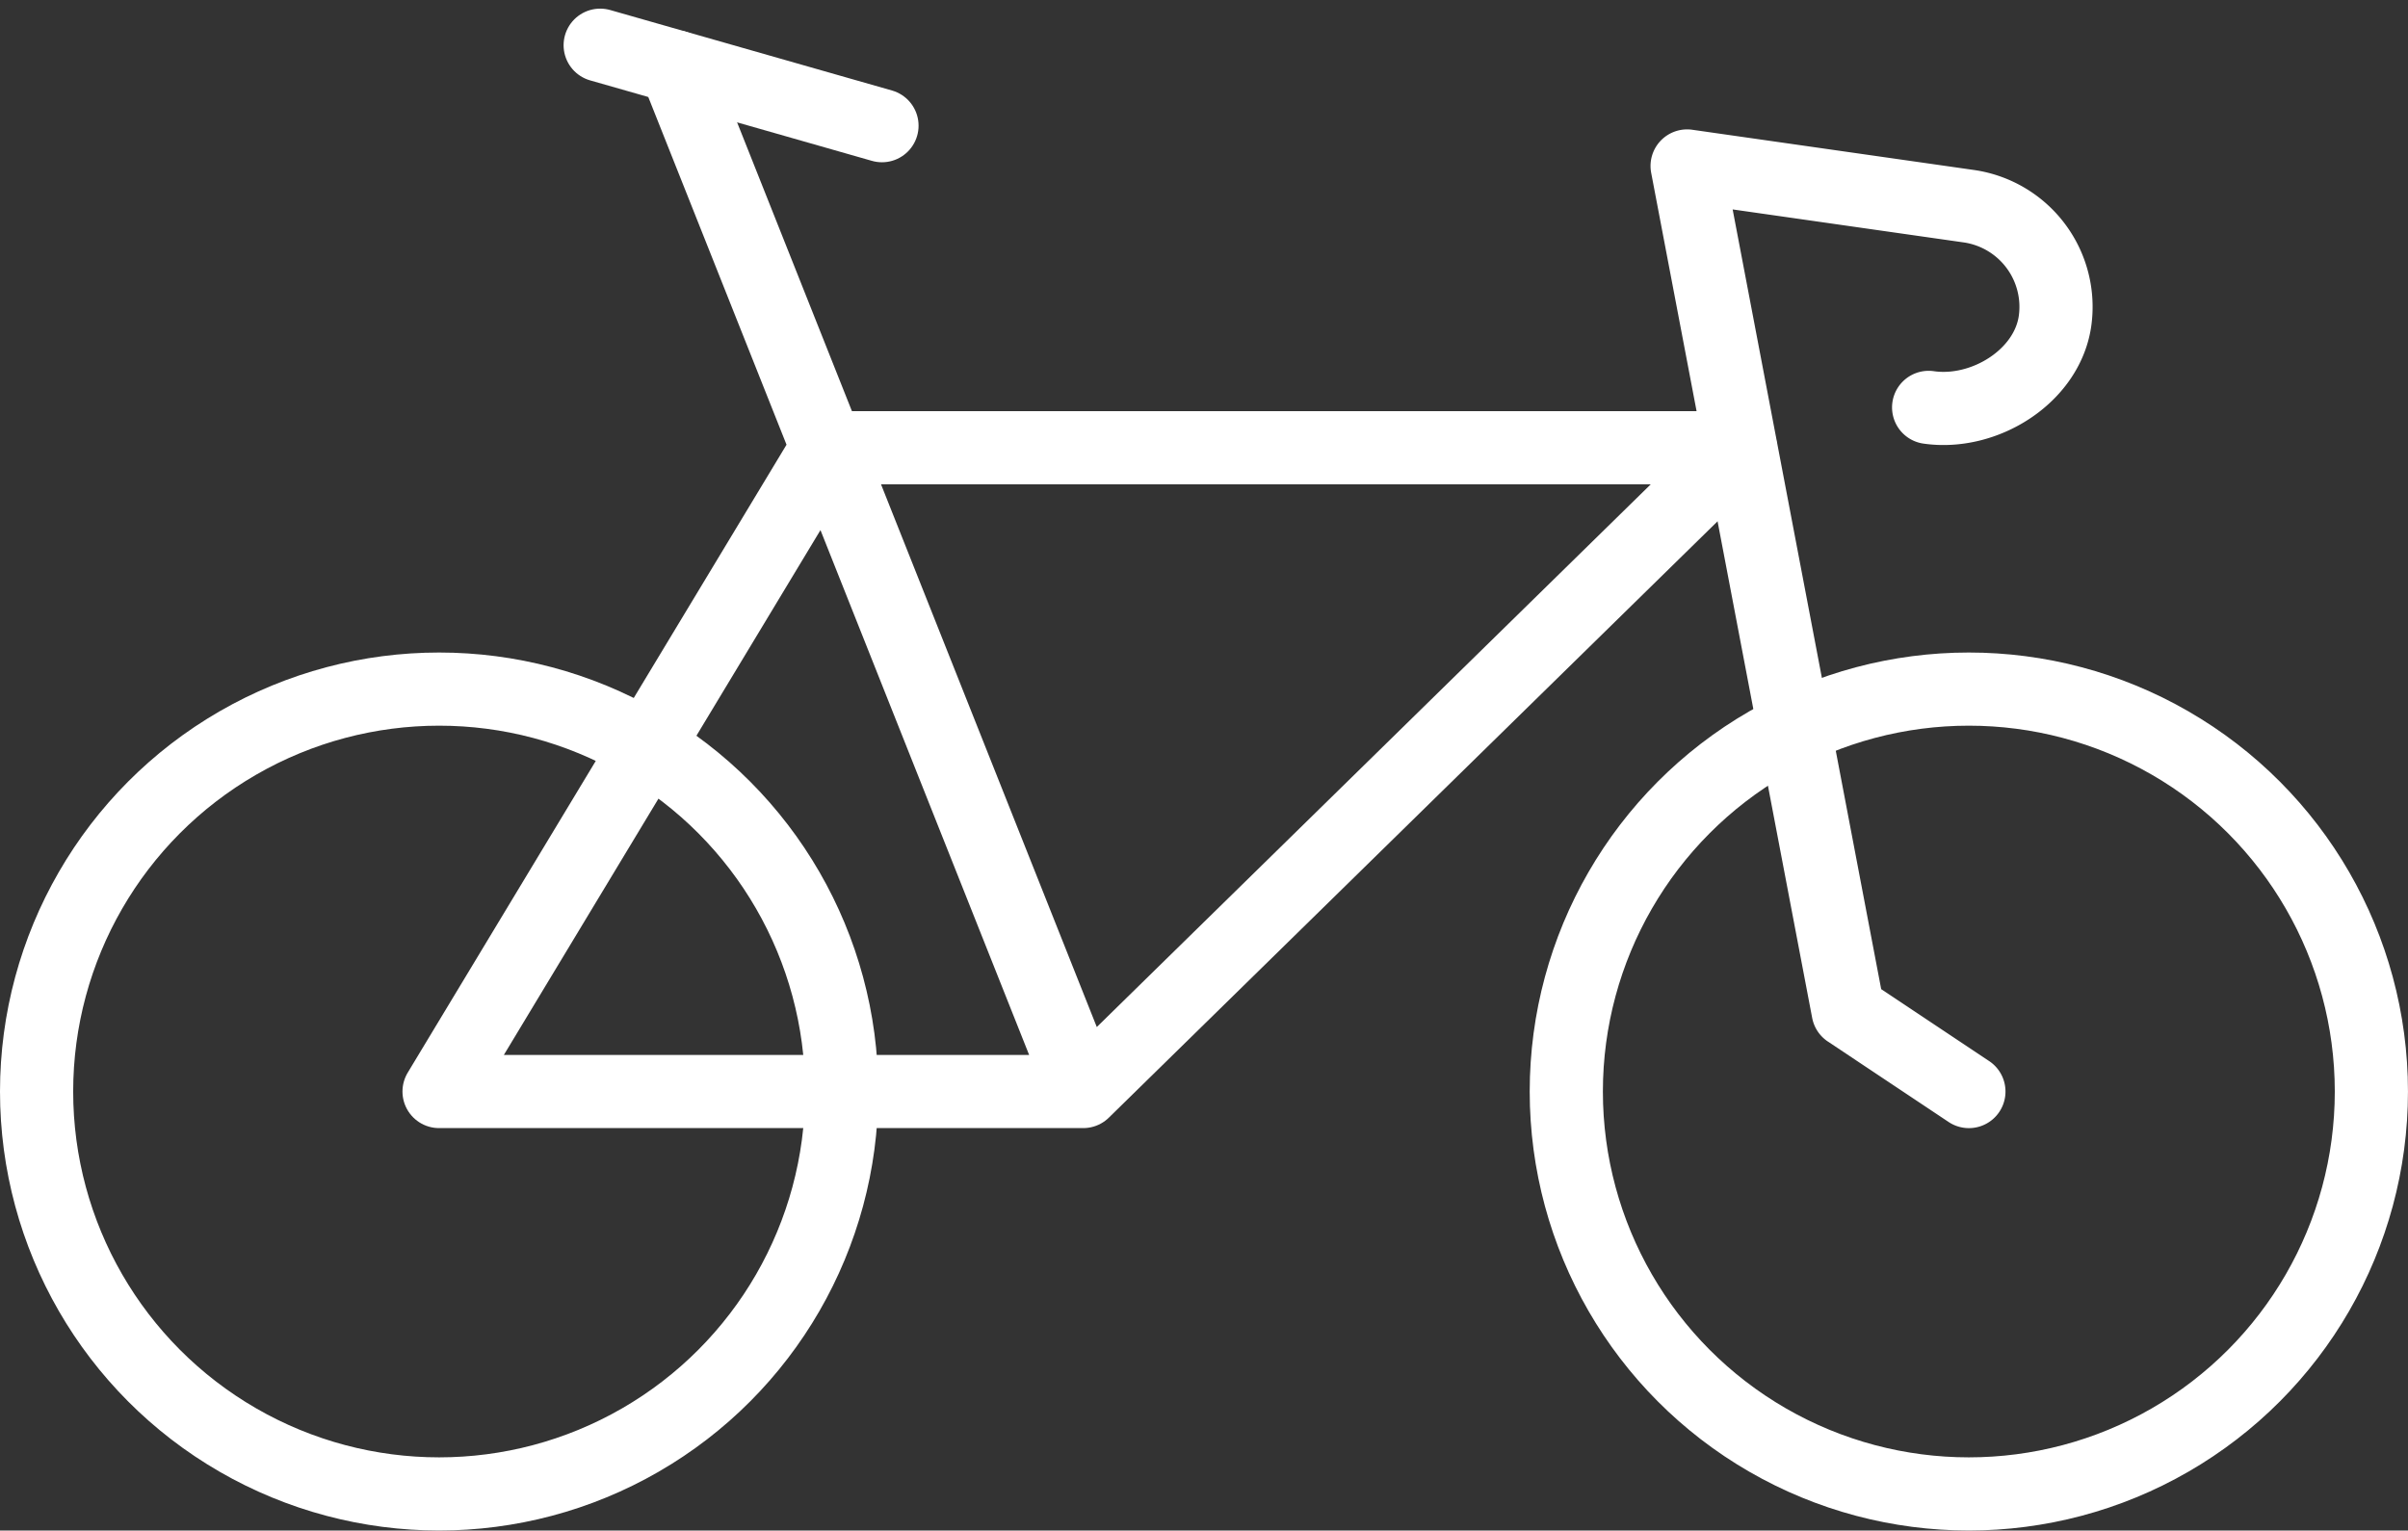<svg xmlns="http://www.w3.org/2000/svg" width="98.714" height="62.763" viewBox="0 0 98.714 62.763"><rect x="0" y="0" width="98.714" height="62.763" fill="#333333" stroke="none"/><g id="Group_553" data-name="Group 553" transform="translate(-1563.401 -4708.199)"><circle id="Ellipse_26" data-name="Ellipse 26" cx="16.502" cy="16.502" r="16.502" transform="translate(1564.901 4736.457)" stroke-width="3" stroke="#fff" stroke-linecap="round" stroke-linejoin="round" fill="none"></circle><circle id="Ellipse_27" data-name="Ellipse 27" cx="16.502" cy="16.502" r="16.502" transform="translate(1627.61 4736.457)" stroke-width="3" stroke="#fff" stroke-linecap="round" stroke-linejoin="round" fill="none"></circle><path id="Path_289" data-name="Path 289" d="M113.708,397.213l26.939-26.4H103.221L87.3,397.213l26.4,0-16.7-42.017" transform="translate(1494.1 4355.746)" fill="none" stroke="#fff" stroke-linecap="round" stroke-linejoin="round" stroke-width="3"></path><path id="Path_290" data-name="Path 290" d="M125.7,395.282l-4.951-3.3-6.6-34.655,11.551,1.65a4.17,4.17,0,0,1,3.53,4.715c-.33,2.27-2.9,3.865-5.18,3.535" transform="translate(1518.414 4357.678)" fill="none" stroke="#fff" stroke-linecap="round" stroke-linejoin="round" stroke-width="3"></path><line id="Line_63" data-name="Line 63" x2="11.552" y2="3.3" transform="translate(1588.005 4710.053)" fill="none" stroke="#fff" stroke-linecap="round" stroke-linejoin="round" stroke-width="3"></line></g></svg>